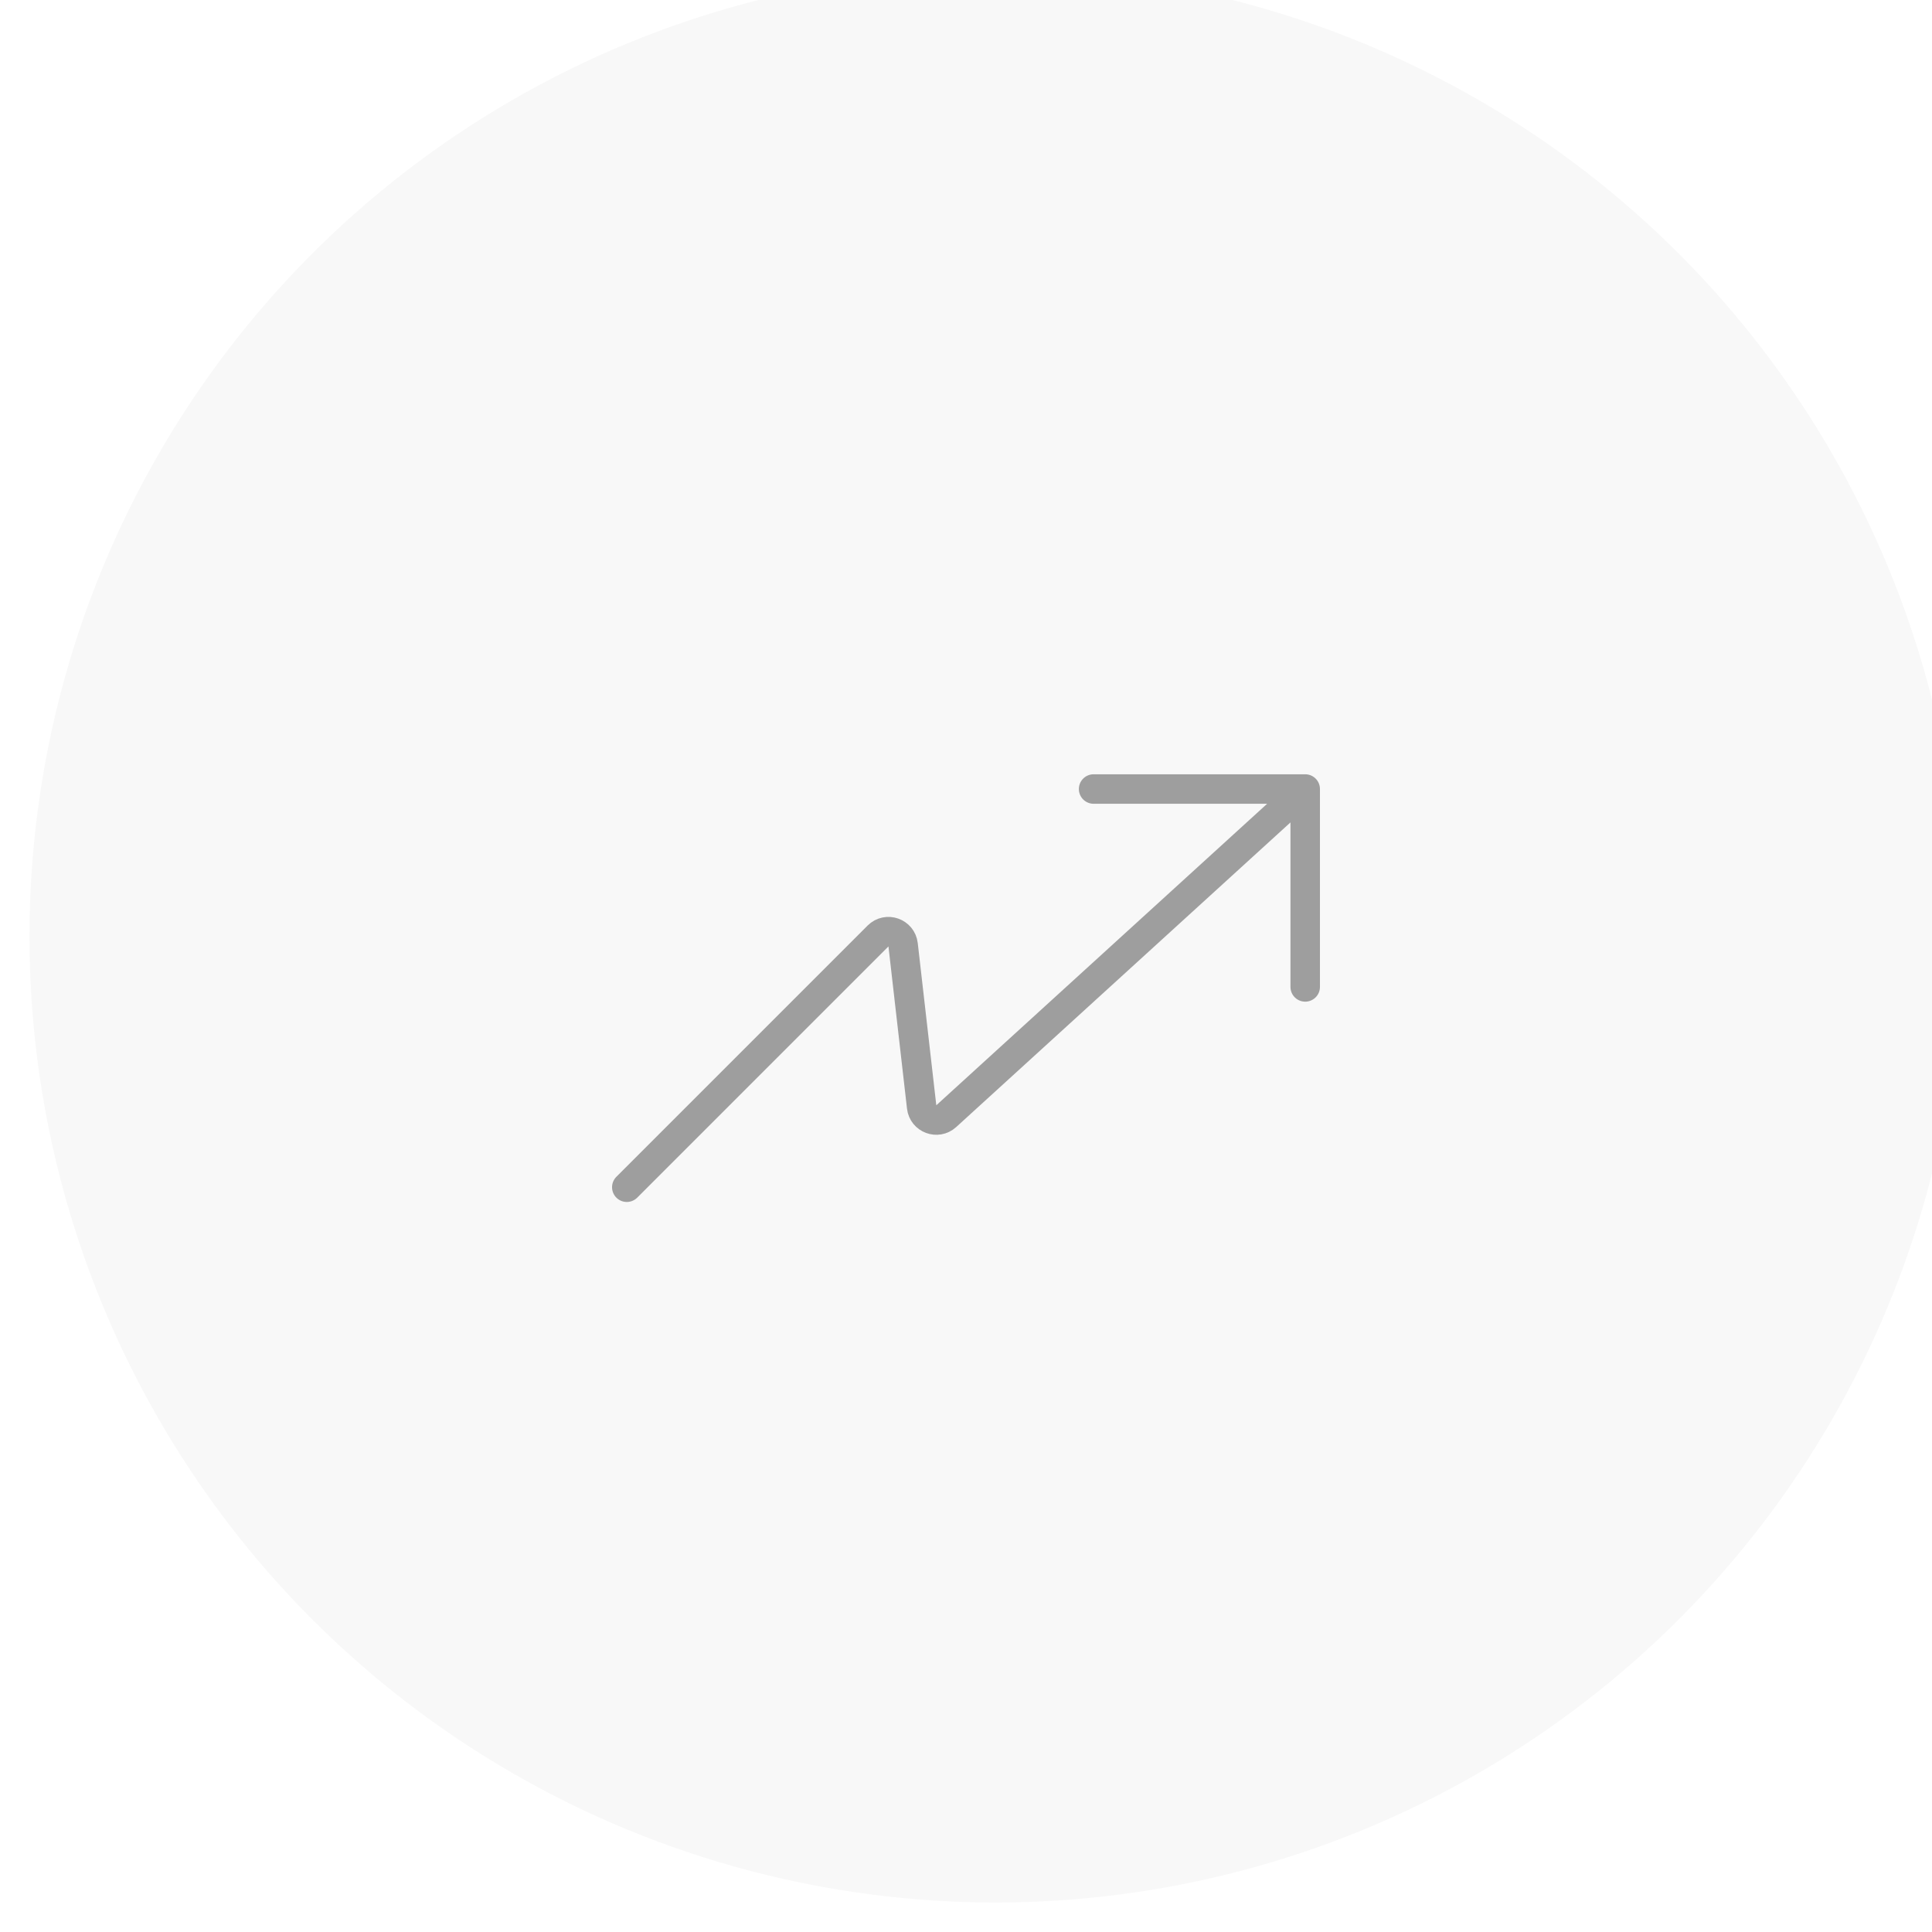 <?xml version="1.0" encoding="UTF-8"?> <svg xmlns="http://www.w3.org/2000/svg" width="131" height="131" viewBox="0 0 131 131" fill="none"> <g filter="url(#filter0_i_53_1533)"> <circle cx="65.5" cy="65.5" r="65.5" fill="#F8F8F8"></circle> </g> <path d="M42.5 80.5L59.535 63.465C60.127 62.873 61.14 63.227 61.235 64.059L62.493 75.058C62.586 75.868 63.557 76.232 64.16 75.683L88.5 53.5M88.5 53.5H74.152M88.5 53.5V66.918" stroke="#9E9E9E" stroke-width="2" stroke-linecap="round" stroke-linejoin="round"></path> <defs> <filter id="filter0_i_53_1533" x="0" y="0" width="131" height="131" filterUnits="userSpaceOnUse" color-interpolation-filters="sRGB"> <feFlood flood-opacity="0" result="BackgroundImageFix"></feFlood> <feBlend mode="normal" in="SourceGraphic" in2="BackgroundImageFix" result="shape"></feBlend> <feColorMatrix in="SourceAlpha" type="matrix" values="0 0 0 0 0 0 0 0 0 0 0 0 0 0 0 0 0 0 127 0" result="hardAlpha"></feColorMatrix> <feOffset dx="2" dy="-2"></feOffset> <feComposite in2="hardAlpha" operator="arithmetic" k2="-1" k3="1"></feComposite> <feColorMatrix type="matrix" values="0 0 0 0 0.922 0 0 0 0 0.922 0 0 0 0 0.922 0 0 0 1 0"></feColorMatrix> <feBlend mode="normal" in2="shape" result="effect1_innerShadow_53_1533"></feBlend> </filter> </defs> </svg> 